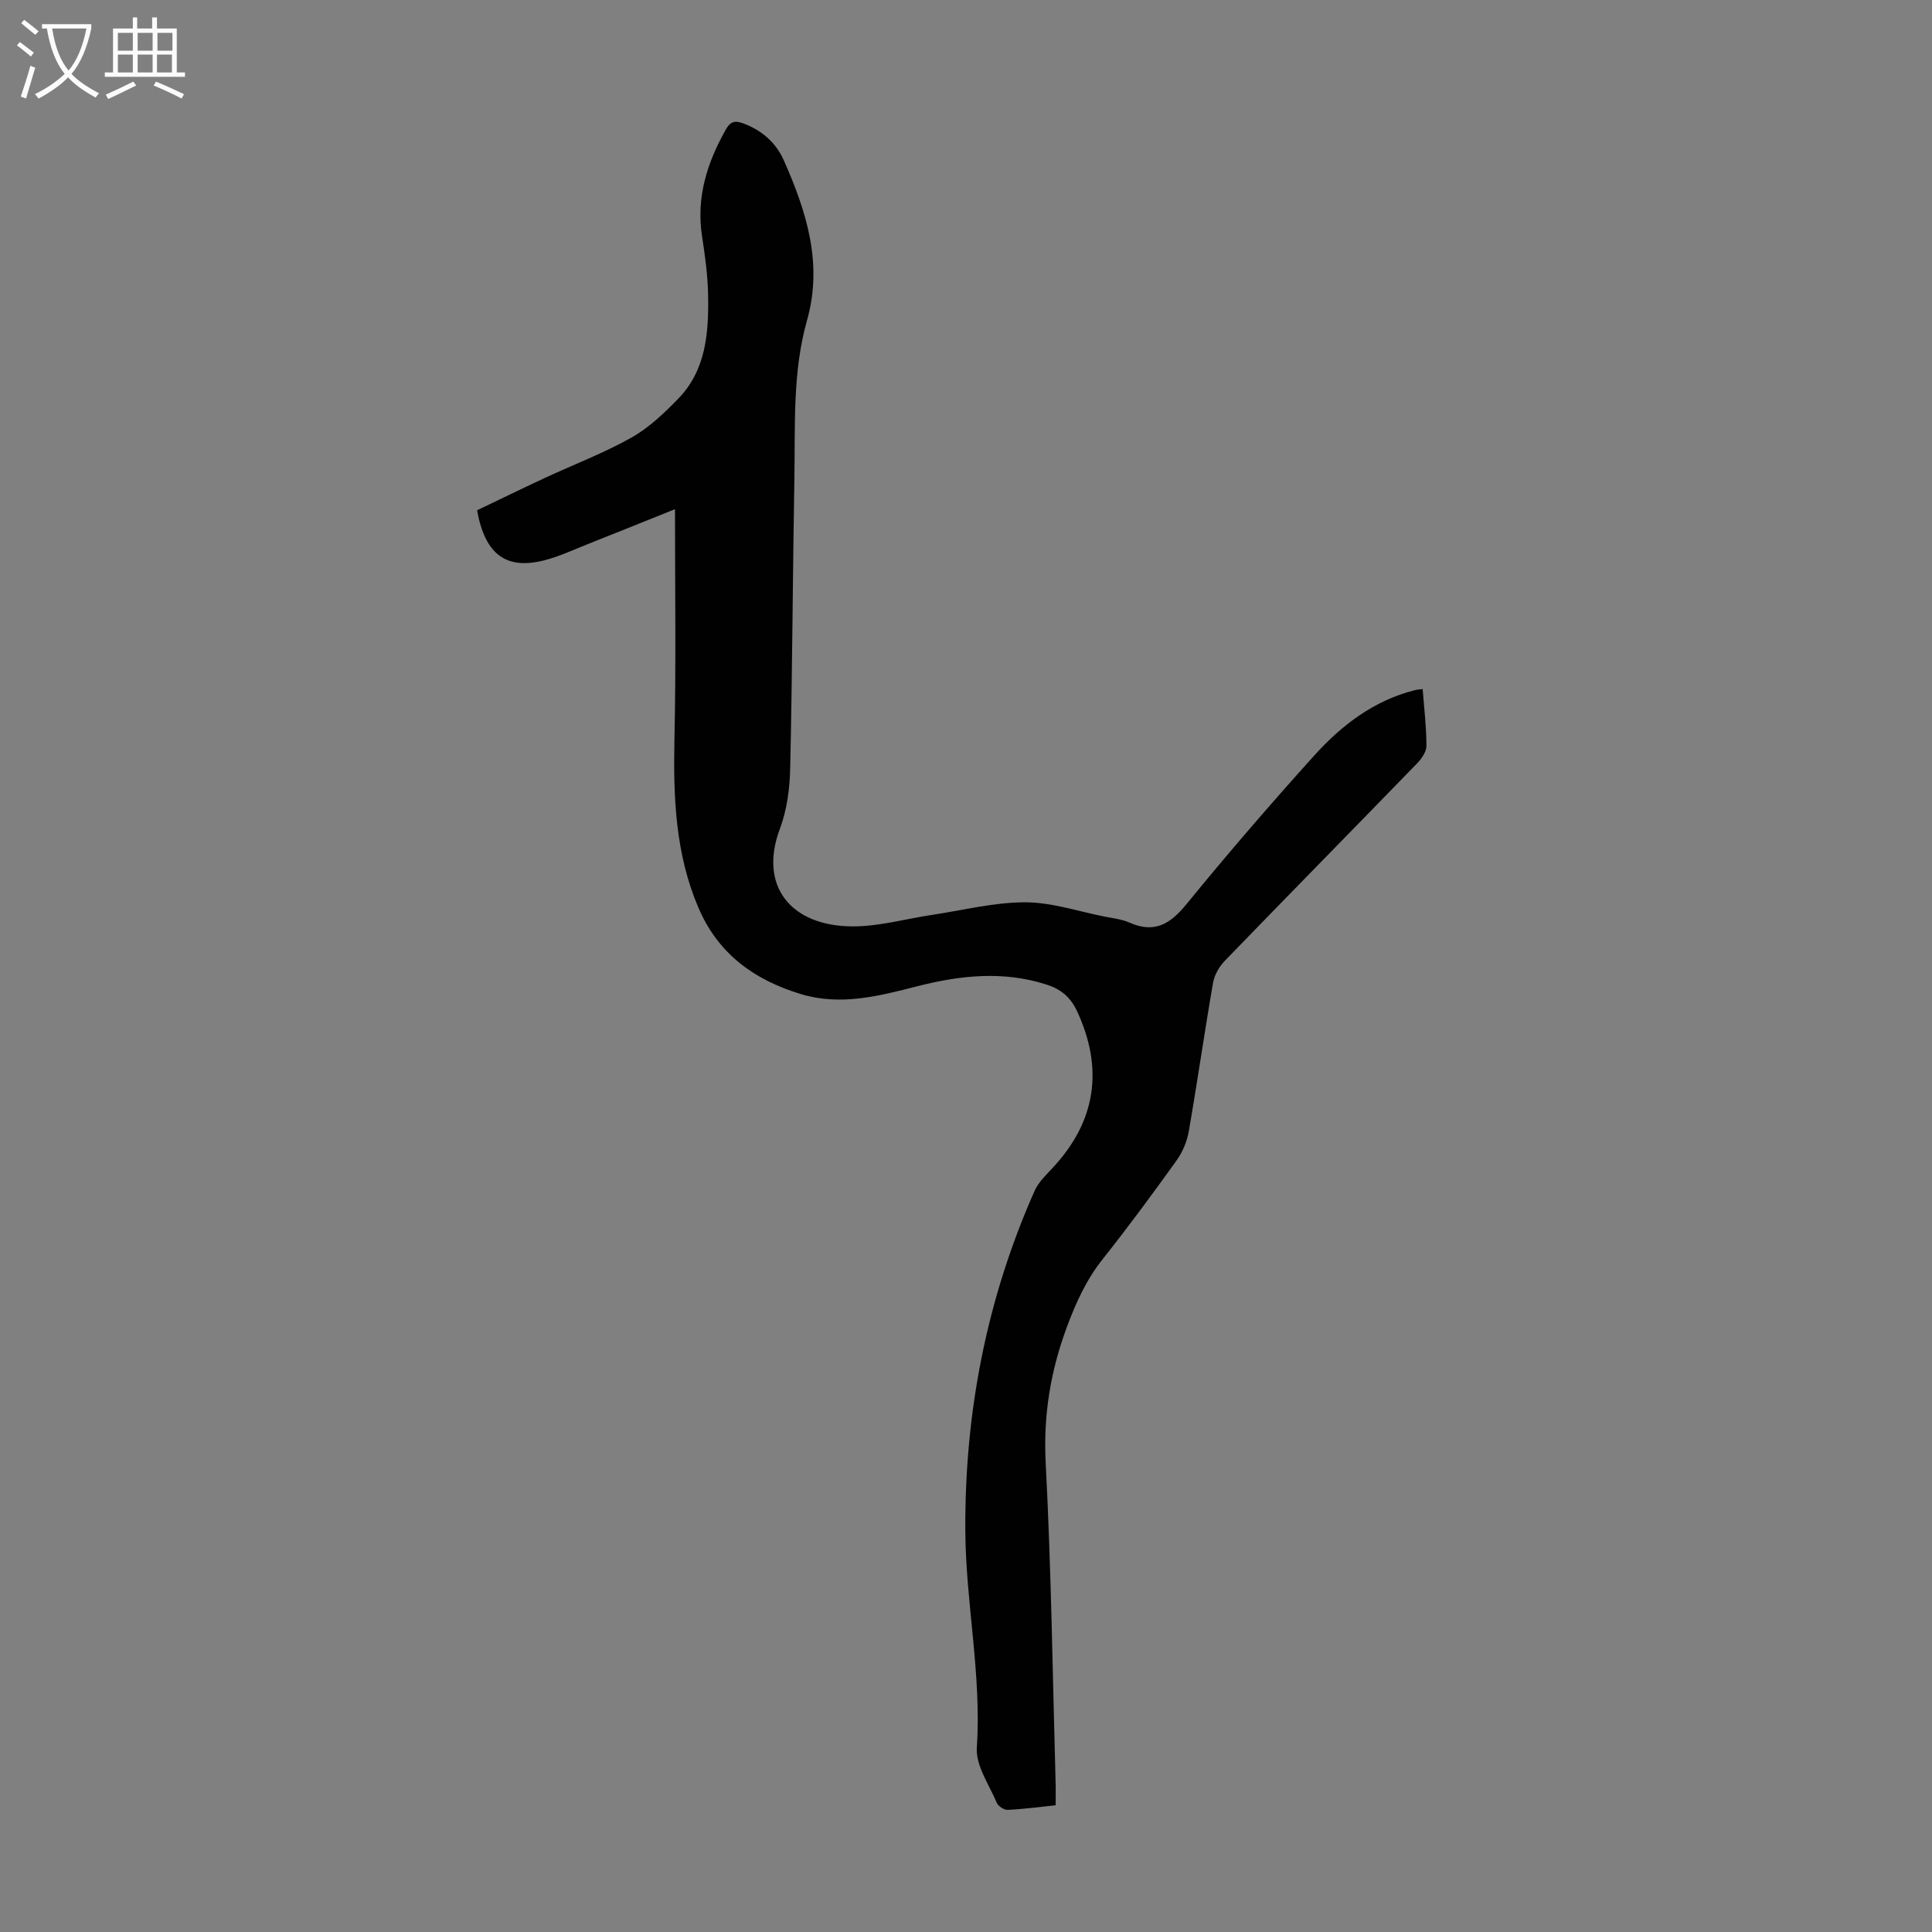 <svg enable-background="new 0 0 400 400" viewBox="0 0 400 400" xmlns="http://www.w3.org/2000/svg"><rect x="0" y="0" width="400" height="400" fill="#808080" stroke="none"/><path d="m139.75 105.42c-6.13 2.46-12.1 4.87-18.1 7.25-2.8 1.11-5.56 2.4-8.45 3.2-8.23 2.28-12.73-.85-14.43-10.22 4.58-2.19 9.27-4.48 14-6.68 5.98-2.78 12.18-5.13 17.91-8.34 3.62-2.03 6.81-5.06 9.74-8.08 5.76-5.92 6.31-13.62 6.19-21.31-.07-4.12-.63-8.26-1.26-12.34-1.24-8.06 1.06-15.24 4.95-22.13.89-1.57 1.82-1.88 3.51-1.25 3.9 1.44 6.83 3.98 8.47 7.68 4.69 10.56 8.13 21.36 4.81 33.1-3.03 10.72-2.43 21.73-2.62 32.67-.35 20.03-.42 40.07-.87 60.1-.09 4.19-.66 8.6-2.12 12.48-4.48 11.92 2.27 20.2 15.03 20.25 5.5.02 11.01-1.57 16.51-2.39 6.4-.96 12.81-2.6 19.21-2.6 5.47 0 10.95 1.87 16.42 2.95 1.75.35 3.6.55 5.21 1.26 5.19 2.29 8.44.28 11.81-3.85 8.56-10.49 17.41-20.75 26.48-30.8 5.67-6.27 12.35-11.37 20.83-13.49.42-.11.87-.12 1.57-.21.3 3.98.77 7.86.78 11.75 0 1.21-.99 2.65-1.92 3.61-13.25 13.66-26.6 27.22-39.83 40.9-1.16 1.2-2.15 2.92-2.43 4.54-1.78 10.25-3.25 20.55-5.03 30.79-.37 2.1-1.29 4.28-2.53 6.01-4.96 6.91-10 13.76-15.29 20.42-3.4 4.28-5.55 9.02-7.43 14.1-3.39 9.14-4.88 18.27-4.37 28.13 1.16 22.12 1.44 44.3 2.06 66.45.04 1.33 0 2.67 0 4.39-3.34.35-6.62.8-9.93.95-.75.04-1.96-.76-2.26-1.46-1.58-3.76-4.38-7.71-4.13-11.42 1.01-15.1-2.29-29.89-2.38-44.87-.15-24.49 4.4-48.03 14.36-70.44.78-1.76 2.34-3.23 3.69-4.69 9.01-9.64 10.63-20.55 5.08-32.48-1.36-2.92-3.37-4.56-6.27-5.49-8.97-2.9-17.9-1.94-26.79.33-7.95 2.03-15.9 4.11-24.1 1.63-9.61-2.91-17.12-8.26-21.24-17.91-4.75-11.14-5.19-22.72-4.96-34.56.35-15.69.12-31.36.12-47.93z" fill="#010102"/><g fill="#fafbfa"><path d="m6.4 11.7c-1-.8-1.9-1.6-2.9-2.3l.6-.7c.9.7 1.9 1.4 2.9 2.2zm-2.1 8.3c.7-2.1 1.4-4.2 2-6.4.2.1.6.3 1 .4-.7 2.3-1.3 4.4-1.9 6.4zm3-12.8c-1.1-.9-2.1-1.7-2.9-2.4l.6-.7c1 .8 2 1.5 3 2.4zm1.4-1.3v-.9h10.2v.9c-.9 4.2-2.3 7.3-4.1 9.4 1.3 1.4 3.2 2.7 5.7 4-.2.2-.4.5-.7.9-2.5-1.4-4.4-2.7-5.7-4.2-1.4 1.5-3.5 3-6.1 4.4 0 0 0 0-.1-.1-.3-.4-.5-.7-.7-.8 2.7-1.3 4.7-2.8 6.2-4.2-1.8-2.2-3-5.3-3.7-9.4zm9.2 0h-7.1c.6 3.8 1.7 6.7 3.4 8.7 1.7-2 2.9-4.8 3.7-8.7z"/><path d="m31.6 3.6h.9v2.3h4.1v9.1h1.7v.9h-16.6v-.9h1.7v-9.1h4.1v-2.3h.9v2.3h3.1v-2.3zm-4 13.3.6.8c-1.9.9-3.8 1.9-5.8 2.8-.2-.3-.3-.6-.5-.9 2-.9 3.9-1.8 5.7-2.7zm-3.2-10.1v3.7h3.1v-3.7zm0 4.5v3.7h3.1v-3.7zm4.1-4.5v3.7h3.1v-3.7zm0 4.5v3.7h3.1v-3.7zm9.1 9.1c-2.1-1.1-4.1-2-5.8-2.7l.5-.8c2.2.9 4.1 1.8 5.8 2.6zm-1.9-13.6h-3.1v3.7h3.1zm-3.2 4.5v3.7h3.1v-3.7z"/></g></svg>